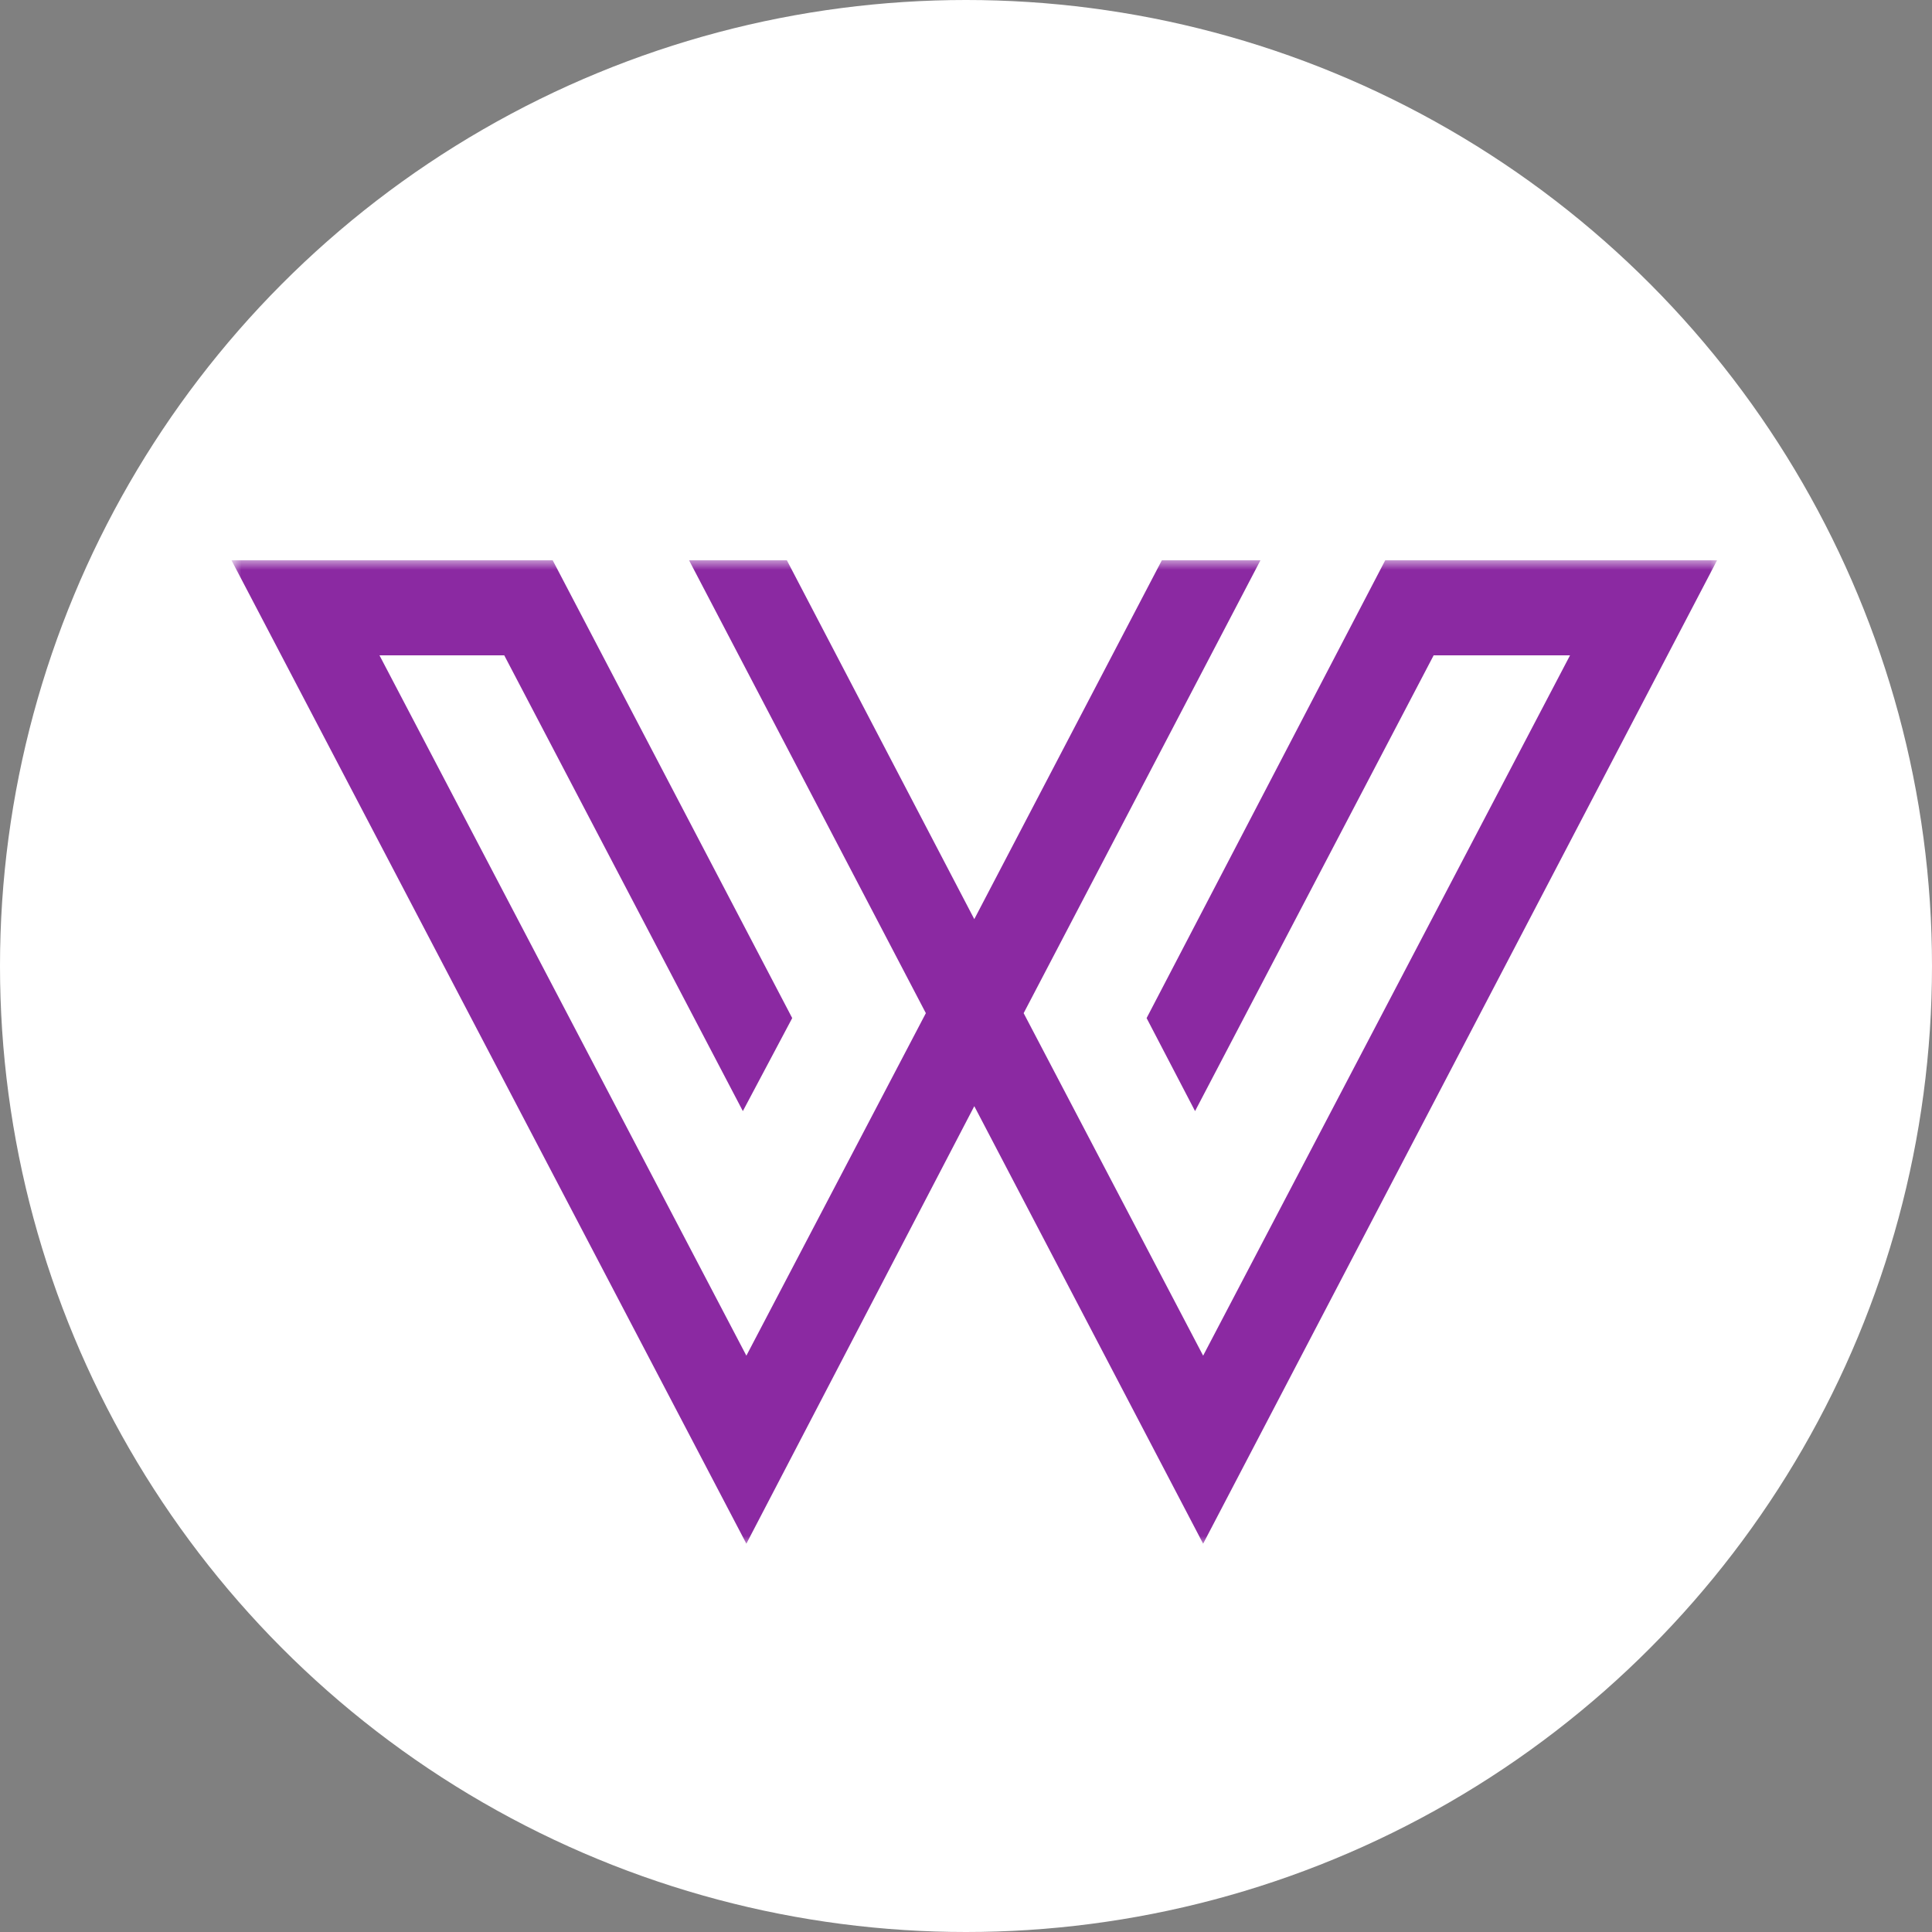 <svg width="100" height="100" viewBox="0 0 100 100" fill="none" xmlns="http://www.w3.org/2000/svg">
<rect x="0" y="0" width="100" height="100" fill="#808080" stroke="none"/>
<circle cx="50" cy="50" r="50" fill="white"/>
<mask id="mask0_0_1" style="mask-type:luminance" maskUnits="userSpaceOnUse" x="12" y="29" width="77" height="51">
<path d="M12 29H89V80H12V29Z" fill="white"/>
</mask>
<g mask="url(#mask0_0_1)">
<path d="M11.982 29L38.632 79.902L50.429 57.255L62.274 79.902L88.876 29H71.699L59.348 52.696L61.856 57.51L74.206 33.919H81.265L62.274 70.169L52.984 52.441L65.241 29H60.137L50.429 47.574L40.728 29H35.665L47.922 52.441L38.632 70.169L19.641 33.919H26.099L38.45 57.51L41.005 52.696L28.607 29H11.982Z" fill="#8B29A2"/>
</g>
</svg>
